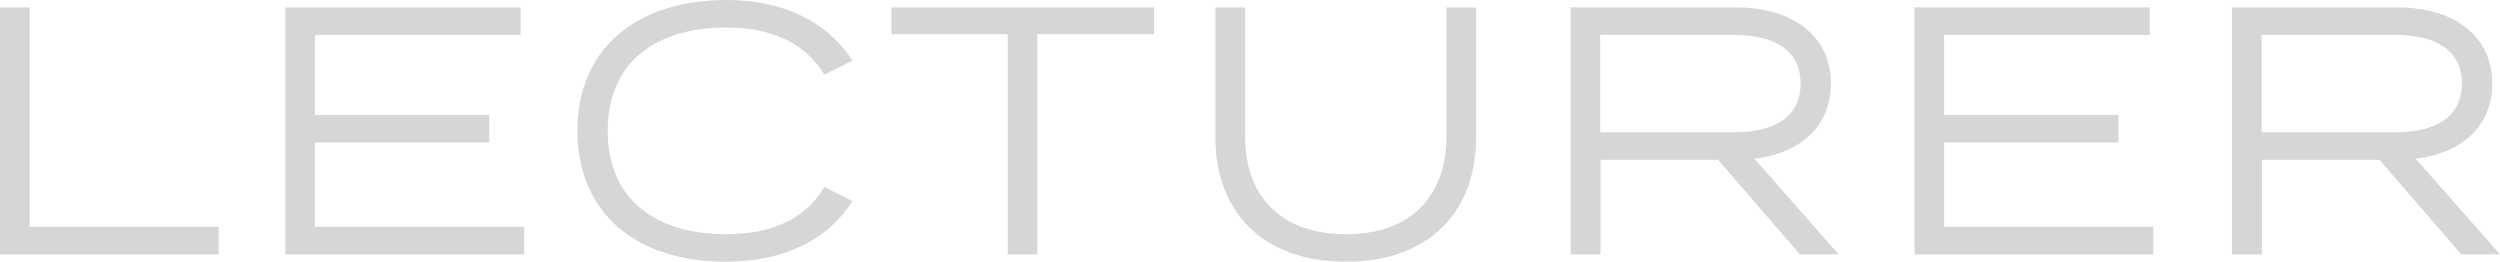 <svg xmlns="http://www.w3.org/2000/svg" width="489.072" height="51.198" viewBox="0 0 489.072 51.198"><path d="M13.8-5.382V-48.3H8V0h42.78V-5.382Zm55.821,0V-21.873h34.086v-5.382H69.621V-42.918h40.227V-48.3H63.825V0h46.713V-5.382Zm80.523,1.449c-14.007,0-23.253-6.9-23.253-20.217s9.246-20.217,23.253-20.217c8.418,0,15.318,2.829,19.113,9.246l5.52-2.76c-4.554-7.176-12.972-11.868-24.564-11.868-18.216,0-29.256,9.936-29.256,25.6s11.04,25.6,29.049,25.6c11.8,0,20.217-4.623,24.771-11.868l-5.52-2.76C165.531-6.693,158.562-3.933,150.144-3.933ZM233.772-48.3h-51.4v5.244h22.77V0h5.8V-43.056h22.839Zm57.2,0v25.185c0,11.868-7.107,19.182-19.665,19.182-12.627,0-19.734-7.314-19.734-19.182V-48.3h-5.8v25.53c0,14.076,8.9,24.219,25.53,24.219S296.769-8.694,296.769-22.77V-48.3ZM367.7,0,351.21-18.7c8.9-1.035,14.973-6.279,14.973-14.7,0-9.522-7.728-14.9-18.492-14.9h-32.43V0h5.865V-18.492H344.1L360.111,0ZM321.057-23.874V-42.918h26.22c7.8,0,12.972,2.967,12.972,9.522s-5.175,9.522-12.972,9.522ZM388.332-5.382V-21.873h34.086v-5.382H388.332V-42.918h40.227V-48.3H382.536V0h46.713V-5.382ZM497.076,0,480.585-18.7c8.9-1.035,14.973-6.279,14.973-14.7,0-9.522-7.728-14.9-18.492-14.9h-32.43V0H450.5V-18.492h22.977L489.486,0ZM450.432-23.874V-42.918h26.22c7.8,0,12.972,2.967,12.972,9.522s-5.175,9.522-12.972,9.522Z" transform="translate(-8.004 49.749)" fill="#cbcbcb" opacity="0.8"/></svg>
